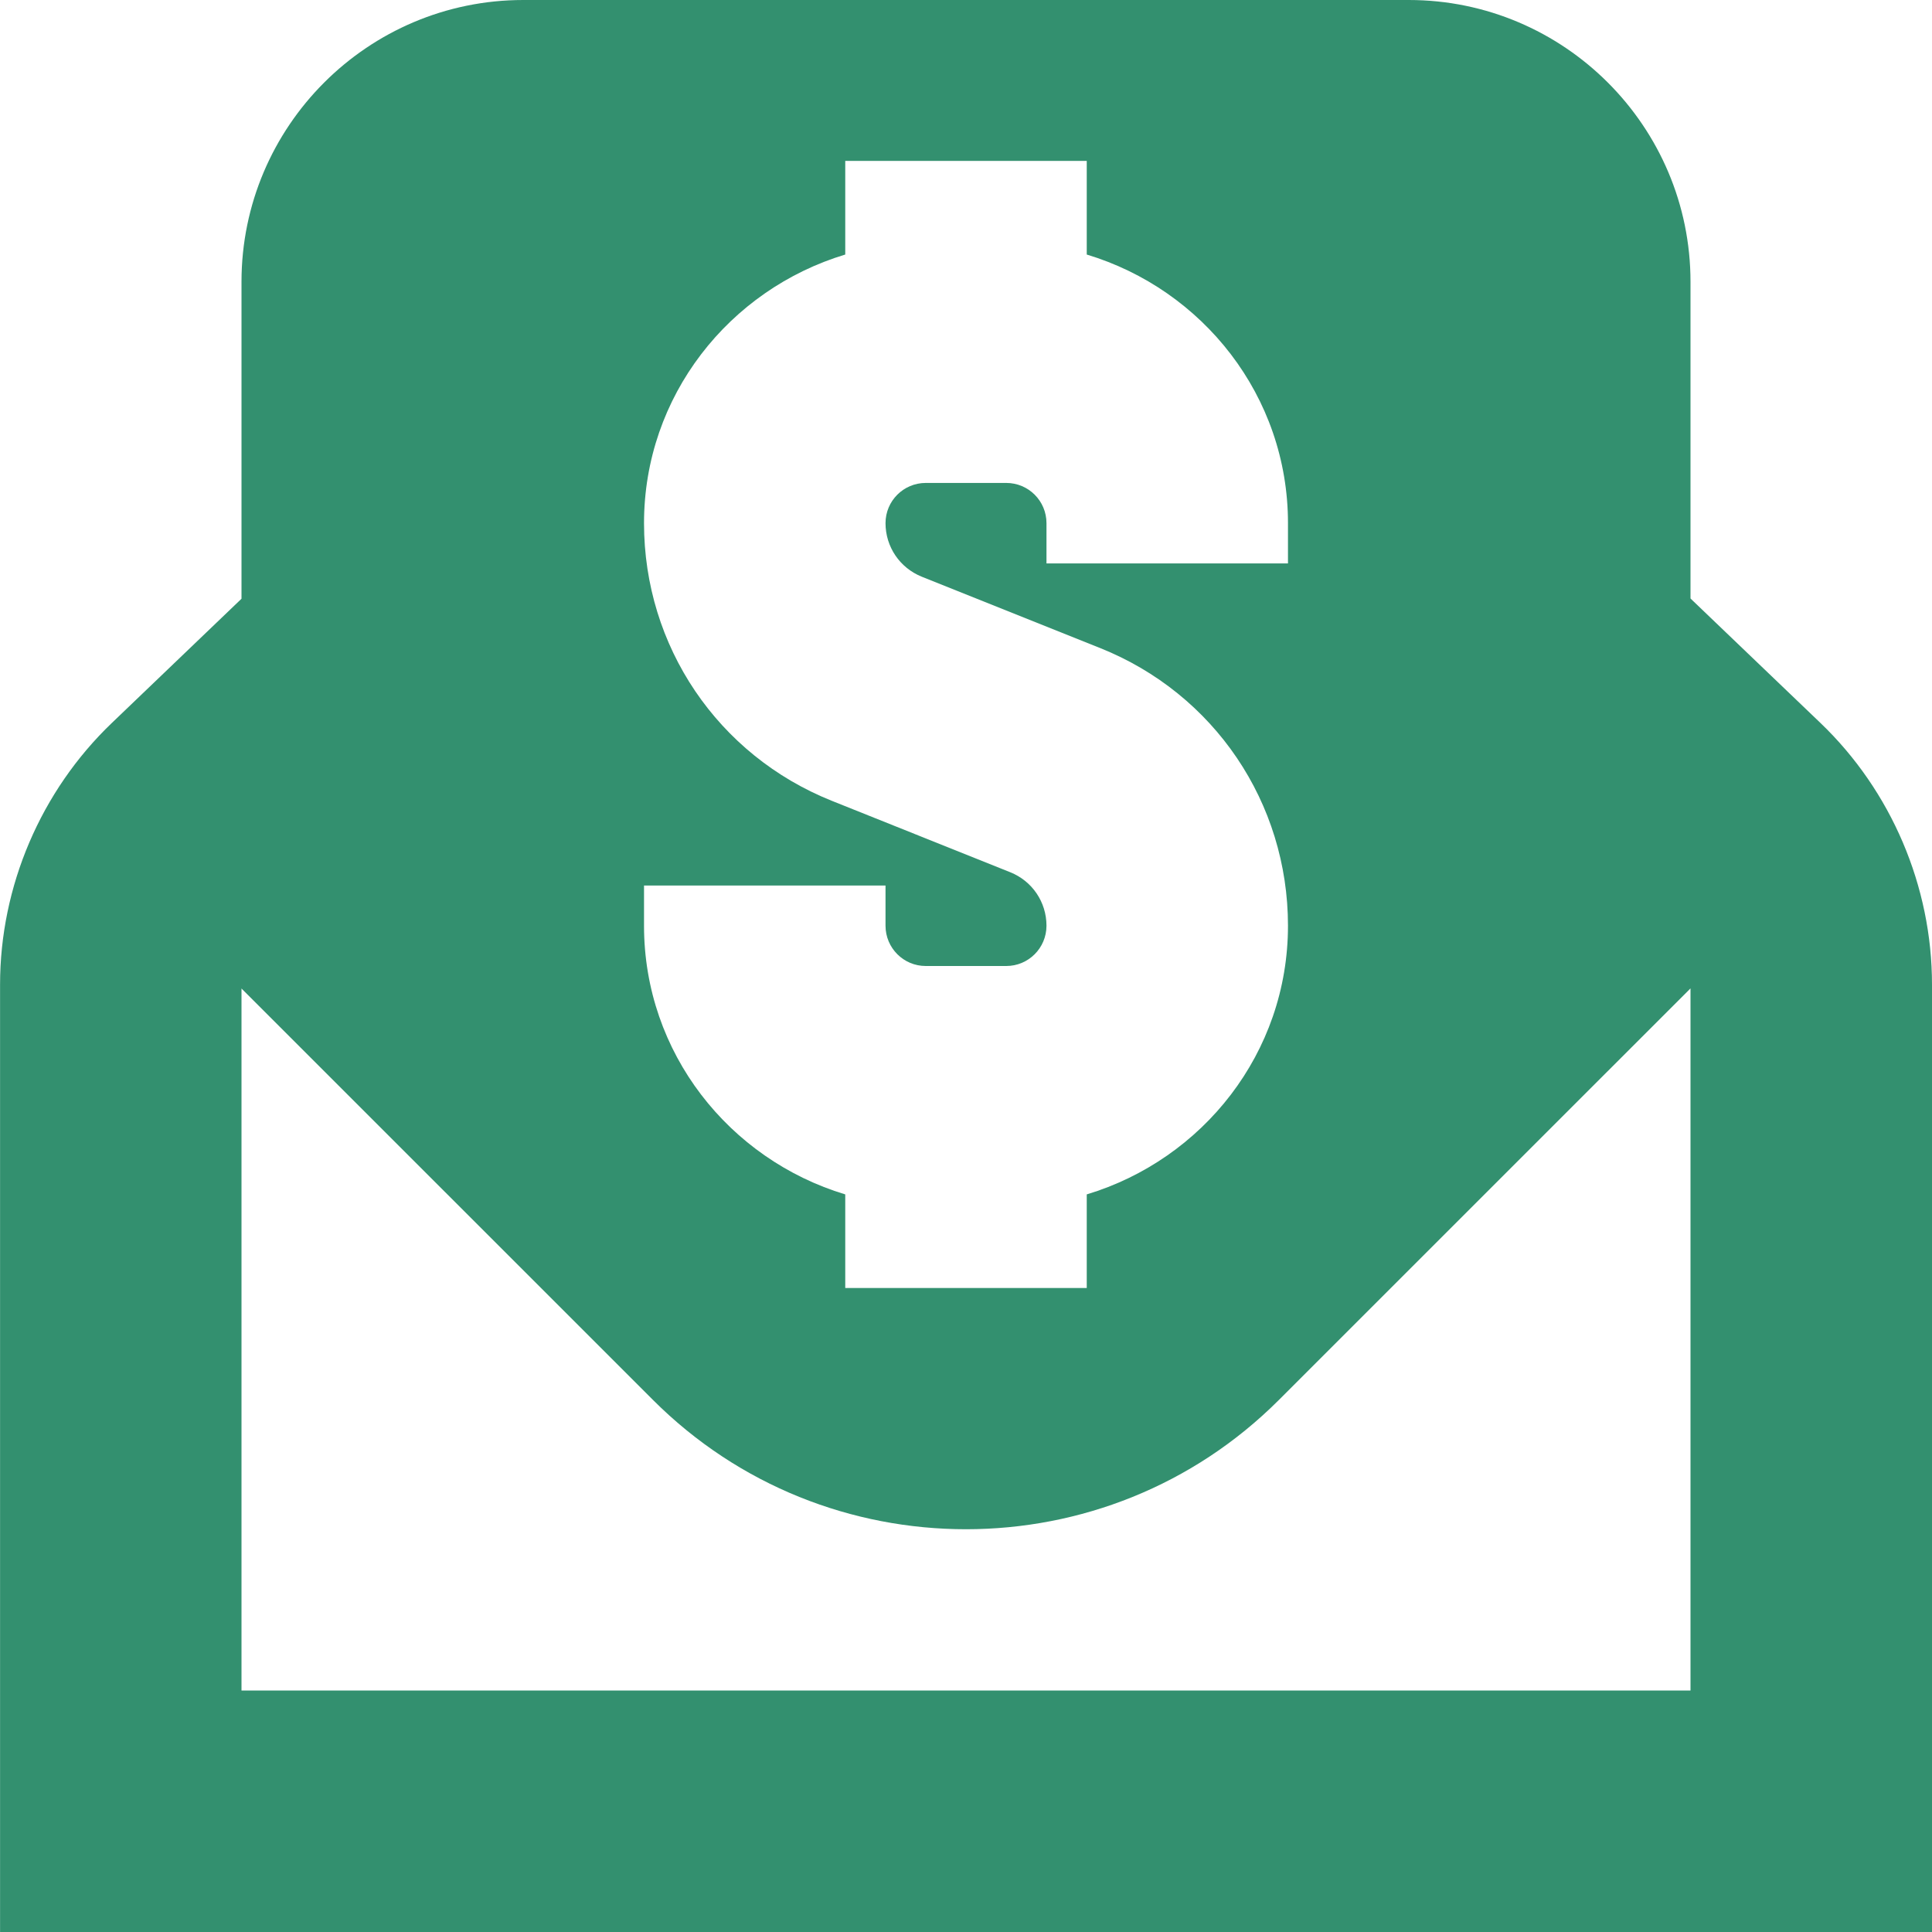 <svg xmlns="http://www.w3.org/2000/svg" width="32" height="32" viewBox="0 0 32 32" fill="none"><path d="M30.153 11.975L28 9.913V4.667C28 2.093 25.907 0 23.333 0H8.667C6.093 0 4 2.093 4 4.667V9.917L1.852 11.975C0.676 13.101 0.001 14.681 0.001 16.308V32H32V16.308C32 14.68 31.327 13.1 30.153 11.975ZM10.667 14.667H14.667V15.333C14.667 15.701 14.965 16 15.333 16H16.667C17.035 16 17.333 15.701 17.333 15.333C17.333 14.941 17.097 14.593 16.733 14.447L13.78 13.265C11.888 12.509 10.667 10.703 10.667 8.665C10.667 6.559 12.079 4.795 14 4.216V2.665H18V4.216C19.921 4.795 21.333 6.559 21.333 8.665V9.332H17.333V8.665C17.333 8.297 17.035 7.999 16.667 7.999H15.333C14.965 7.999 14.667 8.297 14.667 8.665C14.667 9.057 14.903 9.405 15.267 9.552L18.22 10.733C20.112 11.489 21.333 13.296 21.333 15.333C21.333 17.44 19.921 19.204 18 19.783V21.333H14V19.783C12.079 19.204 10.667 17.44 10.667 15.333V14.667ZM28 28H4V16.373L10.815 23.187C12.244 24.616 14.121 25.329 16 25.329C17.879 25.329 19.756 24.615 21.185 23.185L28 16.371V28Z" fill="#00744B" fill-opacity="0.8"></path></svg>